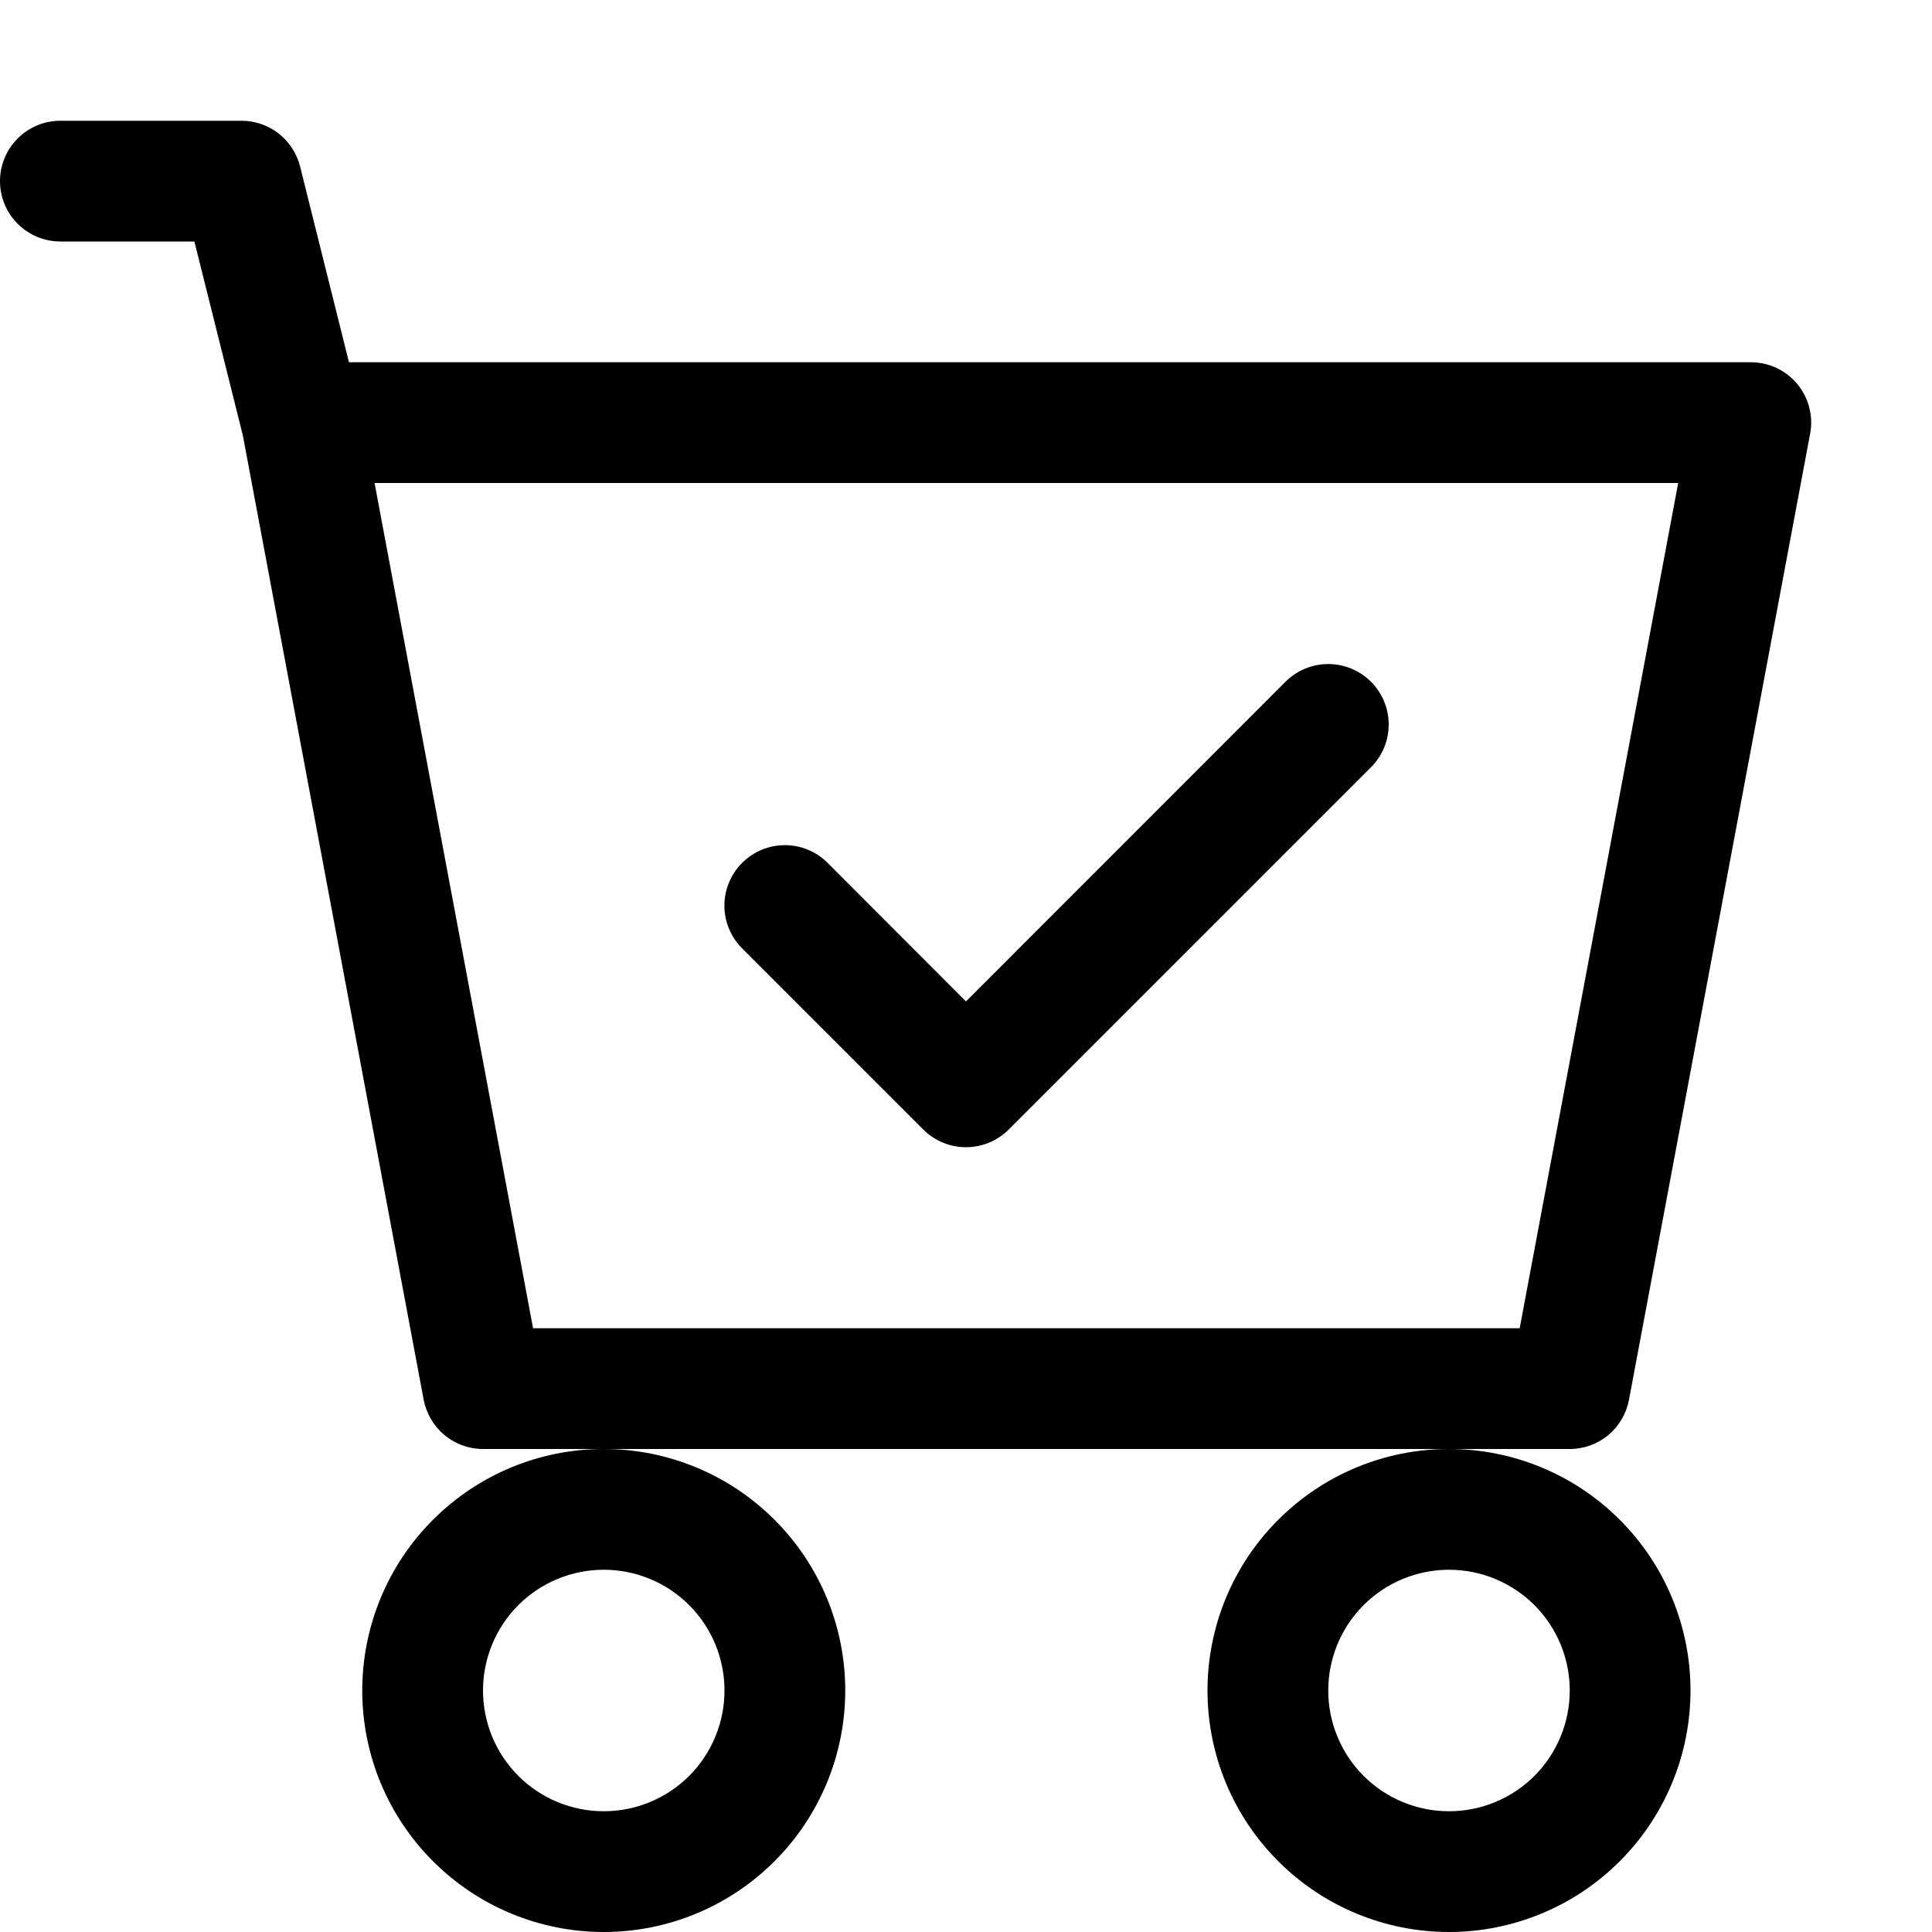 <svg xmlns="http://www.w3.org/2000/svg" fill="none" viewBox="0 0 24 24" height="24" width="24">
<g clip-path="url(#clip0_201_27618)">
<path fill="black" d="M17.031 9.531C17.172 9.39 17.251 9.199 17.251 9C17.251 8.801 17.172 8.61 17.031 8.469C16.89 8.328 16.699 8.249 16.5 8.249C16.301 8.249 16.11 8.328 15.969 8.469L12 12.44L10.281 10.719C10.211 10.649 10.129 10.594 10.037 10.556C9.946 10.518 9.849 10.499 9.75 10.499C9.651 10.499 9.554 10.518 9.463 10.556C9.372 10.594 9.289 10.649 9.219 10.719C9.149 10.789 9.094 10.871 9.056 10.963C9.018 11.054 8.999 11.151 8.999 11.25C8.999 11.349 9.018 11.446 9.056 11.537C9.094 11.629 9.149 11.711 9.219 11.781L11.469 14.031C11.539 14.101 11.621 14.156 11.713 14.194C11.804 14.232 11.901 14.251 12 14.251C12.099 14.251 12.196 14.232 12.287 14.194C12.379 14.156 12.461 14.101 12.531 14.031L17.031 9.531Z"></path>
<path fill="black" d="M0.75 1.5C0.551 1.5 0.36 1.579 0.22 1.72C0.079 1.86 0 2.051 0 2.25C0 2.449 0.079 2.64 0.22 2.78C0.36 2.921 0.551 3 0.75 3H2.415L3.017 5.41L5.263 17.388C5.296 17.56 5.387 17.715 5.521 17.827C5.656 17.939 5.825 18 6 18H7.5C6.704 18 5.941 18.316 5.379 18.879C4.816 19.441 4.5 20.204 4.5 21C4.5 21.796 4.816 22.559 5.379 23.121C5.941 23.684 6.704 24 7.5 24C8.296 24 9.059 23.684 9.621 23.121C10.184 22.559 10.5 21.796 10.5 21C10.5 20.204 10.184 19.441 9.621 18.879C9.059 18.316 8.296 18 7.5 18H18C17.204 18 16.441 18.316 15.879 18.879C15.316 19.441 15 20.204 15 21C15 21.796 15.316 22.559 15.879 23.121C16.441 23.684 17.204 24 18 24C18.796 24 19.559 23.684 20.121 23.121C20.684 22.559 21 21.796 21 21C21 20.204 20.684 19.441 20.121 18.879C19.559 18.316 18.796 18 18 18H19.5C19.675 18 19.844 17.939 19.979 17.827C20.113 17.715 20.204 17.56 20.236 17.388L22.486 5.388C22.507 5.28 22.503 5.168 22.475 5.062C22.448 4.955 22.397 4.856 22.327 4.771C22.256 4.686 22.168 4.618 22.069 4.571C21.969 4.524 21.86 4.5 21.75 4.5H4.335L3.728 2.068C3.687 1.906 3.593 1.762 3.462 1.659C3.33 1.556 3.167 1.5 3 1.5H0.75ZM6.622 16.5L4.653 6H20.847L18.878 16.5H6.622ZM9 21C9 21.398 8.842 21.779 8.561 22.061C8.279 22.342 7.898 22.5 7.5 22.5C7.102 22.5 6.721 22.342 6.439 22.061C6.158 21.779 6 21.398 6 21C6 20.602 6.158 20.221 6.439 19.939C6.721 19.658 7.102 19.5 7.5 19.5C7.898 19.5 8.279 19.658 8.561 19.939C8.842 20.221 9 20.602 9 21ZM19.5 21C19.5 21.398 19.342 21.779 19.061 22.061C18.779 22.342 18.398 22.5 18 22.5C17.602 22.5 17.221 22.342 16.939 22.061C16.658 21.779 16.5 21.398 16.5 21C16.5 20.602 16.658 20.221 16.939 19.939C17.221 19.658 17.602 19.5 18 19.5C18.398 19.5 18.779 19.658 19.061 19.939C19.342 20.221 19.5 20.602 19.5 21Z"></path>
</g>
<defs>
<clipPath id="clip0_201_27618">
<rect fill="white" height="24" width="24"></rect>
</clipPath>
</defs>
</svg>
